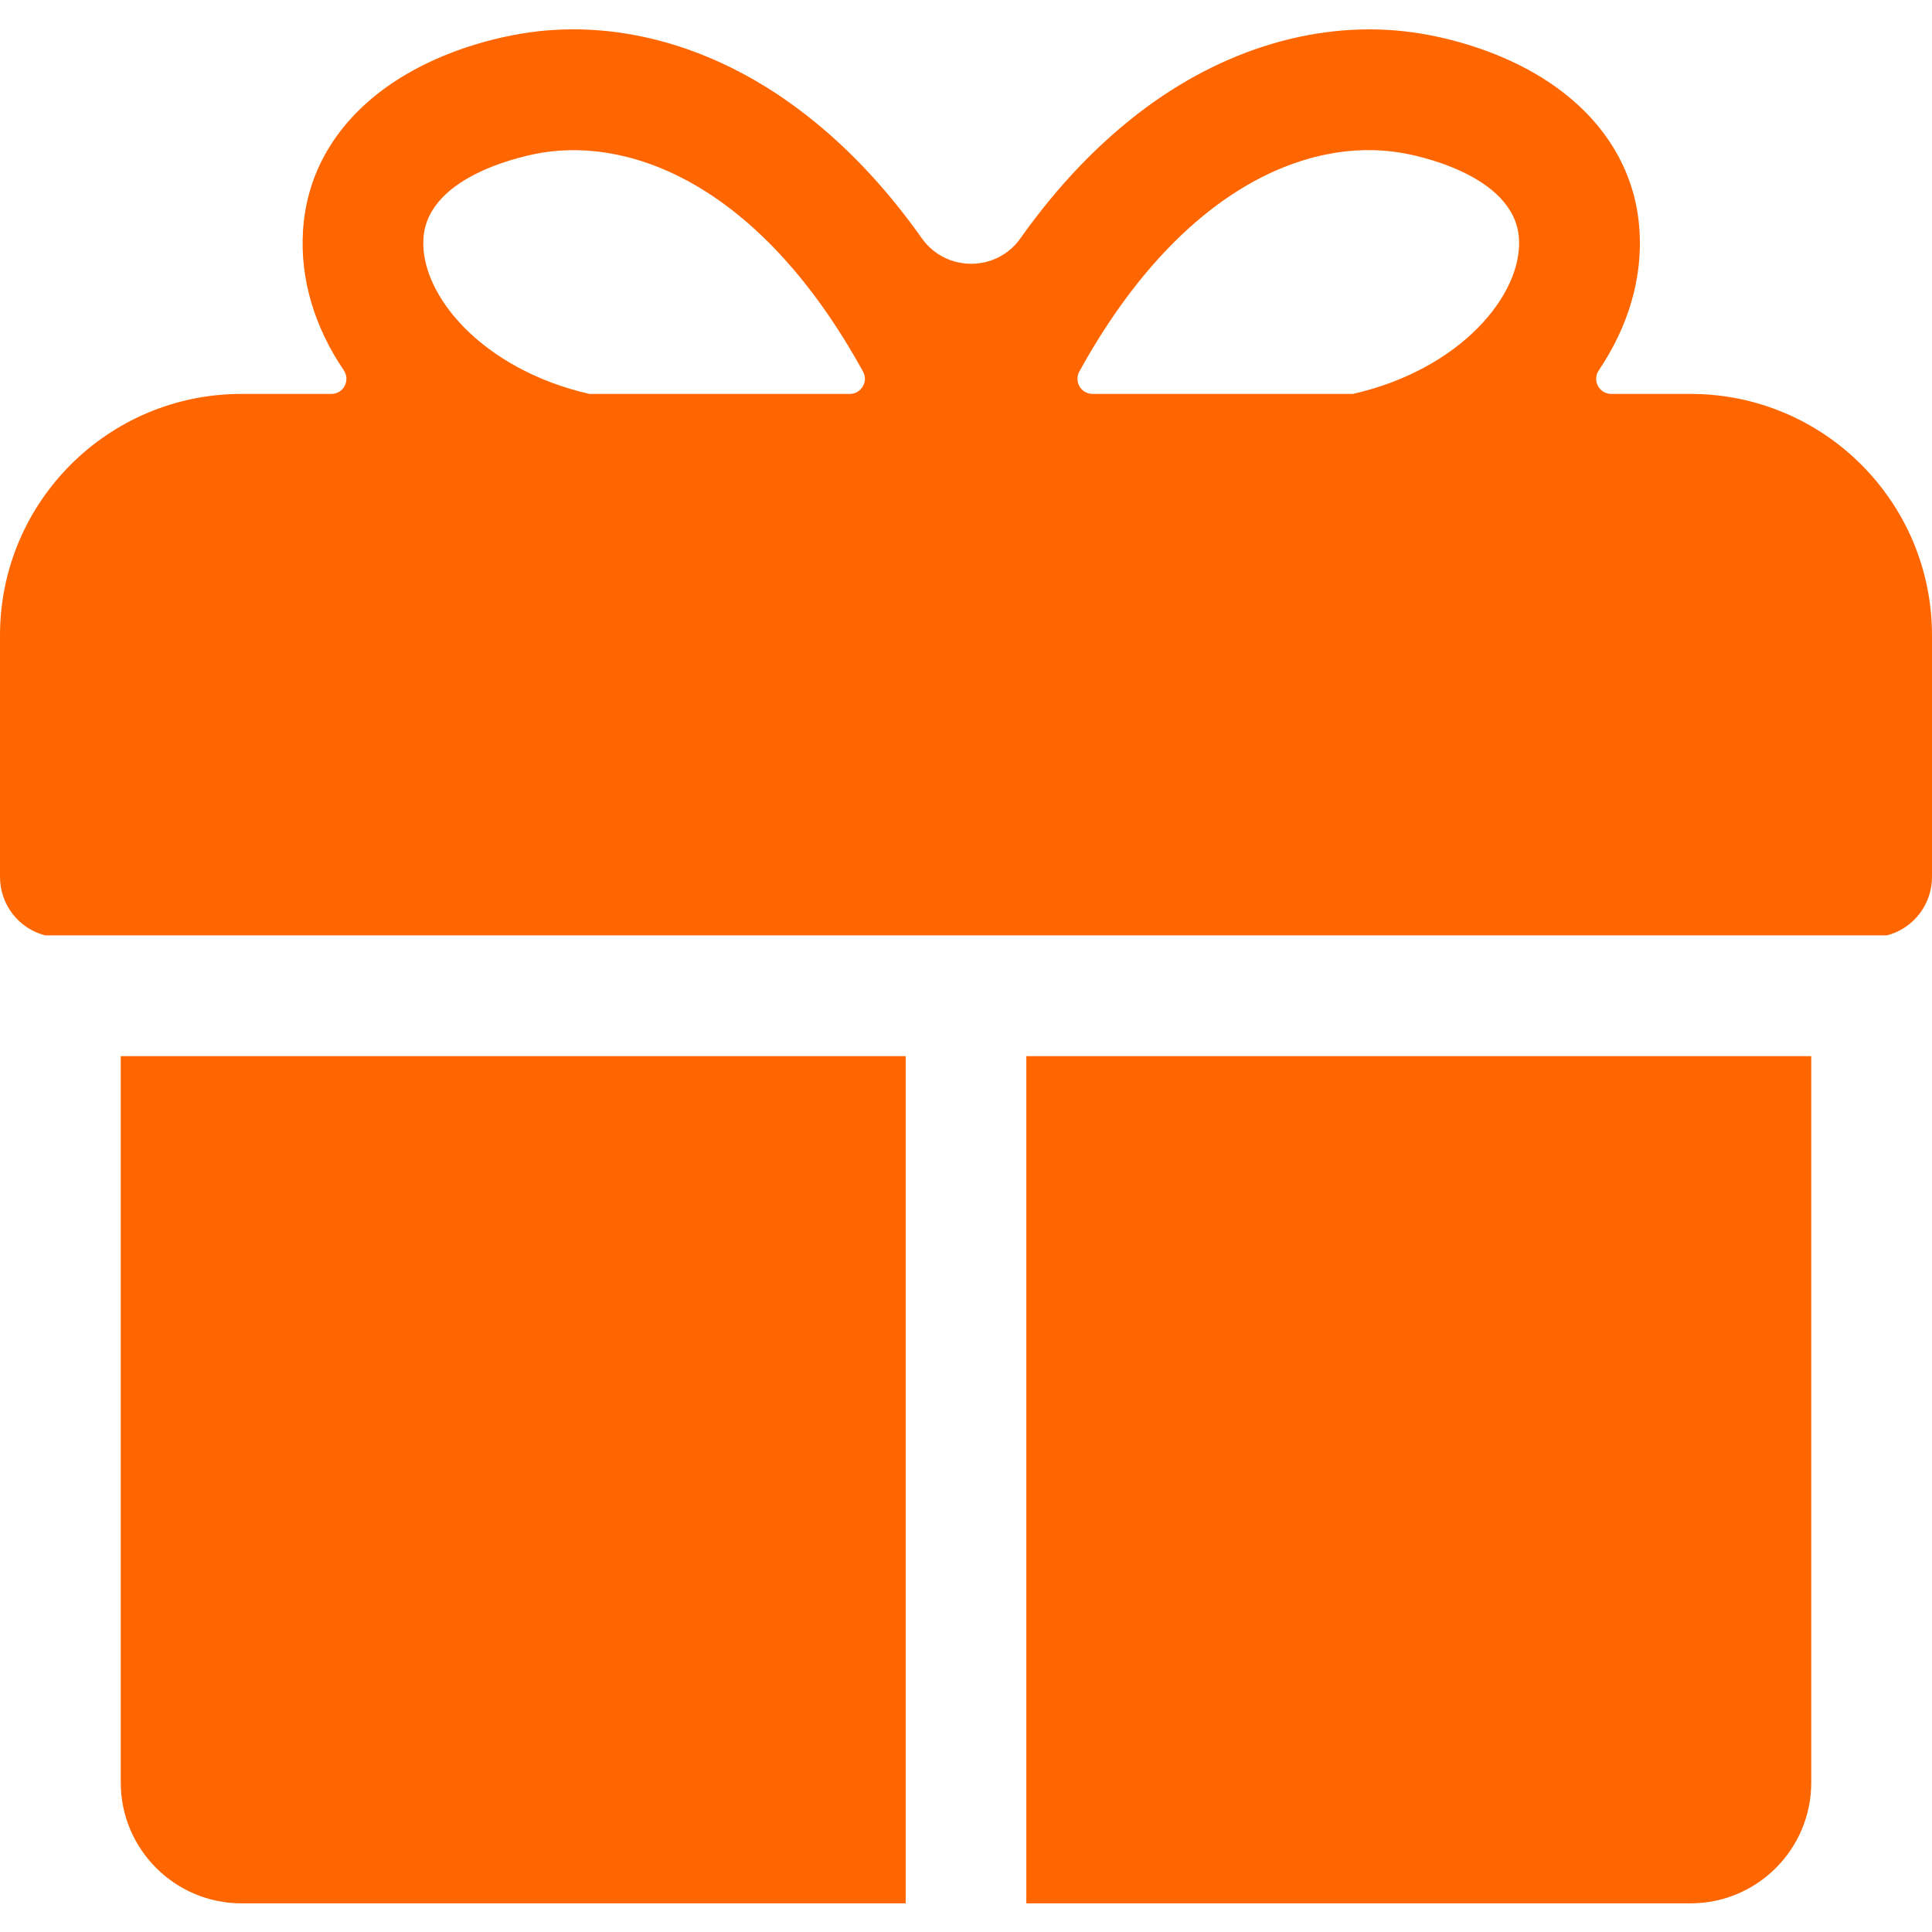 <svg width="18" height="18" viewBox="0 0 18 18" fill="none" xmlns="http://www.w3.org/2000/svg">
<g clip-path="url(#clip0_13364_4310)">
<path d="M9.562 9.84C9.562 10.59 9.562 17.733 9.562 17.733H8.438C8.438 17.733 8.438 10.59 8.438 9.84H1.125V16.608C1.125 17.228 1.629 17.733 2.25 17.733H15.75C16.372 17.733 16.875 17.228 16.875 16.608V9.84H9.562ZM15.75 3.67H15.012C14.899 3.67 14.832 3.544 14.896 3.45C15.17 3.043 15.303 2.594 15.275 2.15C15.242 1.619 14.975 1.158 14.505 0.817C14.168 0.573 13.72 0.395 13.245 0.314C12.384 0.17 11.472 0.415 10.673 1.005C10.245 1.323 9.854 1.73 9.506 2.222C9.283 2.536 8.814 2.536 8.59 2.222C8.242 1.73 7.852 1.322 7.423 1.005C6.627 0.415 5.715 0.169 4.853 0.314C4.379 0.395 3.93 0.573 3.593 0.817C3.124 1.156 2.856 1.617 2.823 2.15C2.795 2.594 2.927 3.043 3.203 3.45C3.266 3.544 3.201 3.67 3.087 3.67H2.25C1.007 3.67 0 4.677 0 5.92V8.17C0 8.432 0.179 8.654 0.422 8.715H17.578C17.821 8.654 18 8.432 18 8.17V5.92C18 4.677 16.993 3.67 15.75 3.67ZM10.056 3.461C10.992 1.765 12.176 1.274 13.057 1.424C13.164 1.441 14.112 1.619 14.152 2.222C14.185 2.747 13.605 3.443 12.605 3.67H10.18C10.072 3.67 10.005 3.556 10.056 3.461ZM3.945 2.222C3.983 1.619 4.931 1.443 5.04 1.424C5.922 1.276 7.107 1.765 8.04 3.461C8.093 3.554 8.024 3.67 7.917 3.67H5.491C4.493 3.442 3.911 2.747 3.945 2.222Z" fill="#FF6600"/>
</g>
<defs>
<clipPath id="clip0_13364_4310">
<rect width="18" height="18" fill="white"/>
</clipPath>
</defs>
</svg>
